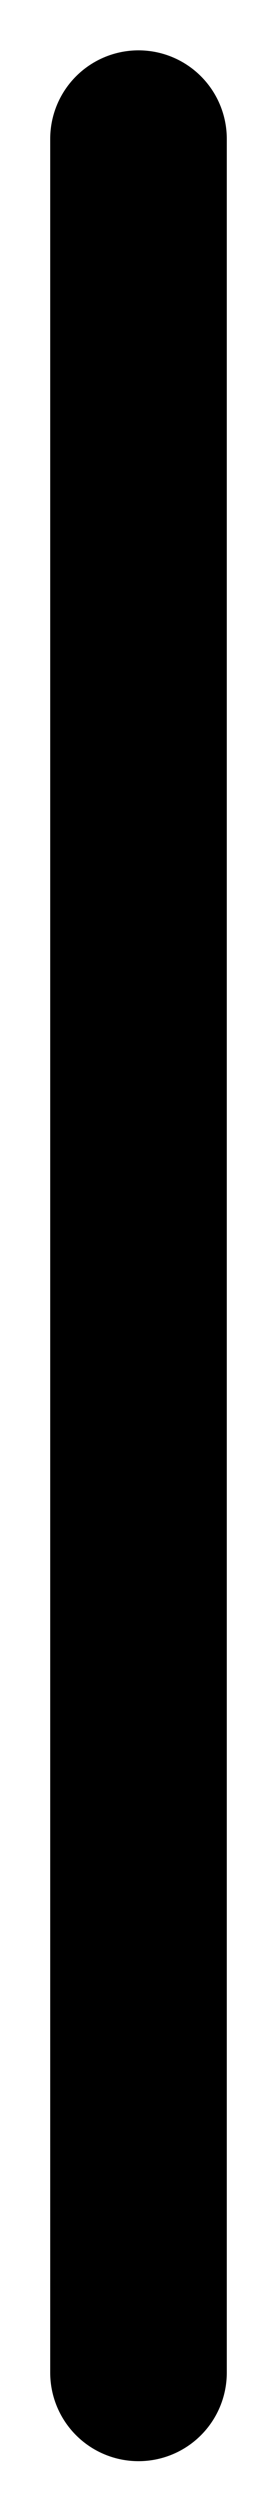 <?xml version="1.0" encoding="utf-8"?>
<svg xmlns="http://www.w3.org/2000/svg" fill="none" height="100%" overflow="visible" preserveAspectRatio="none" style="display: block;" viewBox="0 0 2 18" width="100%">
<path d="M1 1V17.083" id="Vector 15" stroke="#797B79" stroke-linecap="round" stroke-width="1.275" style="stroke:#797B79;stroke:color(display-p3 0.474 0.484 0.476);stroke-opacity:1;"/>
</svg>